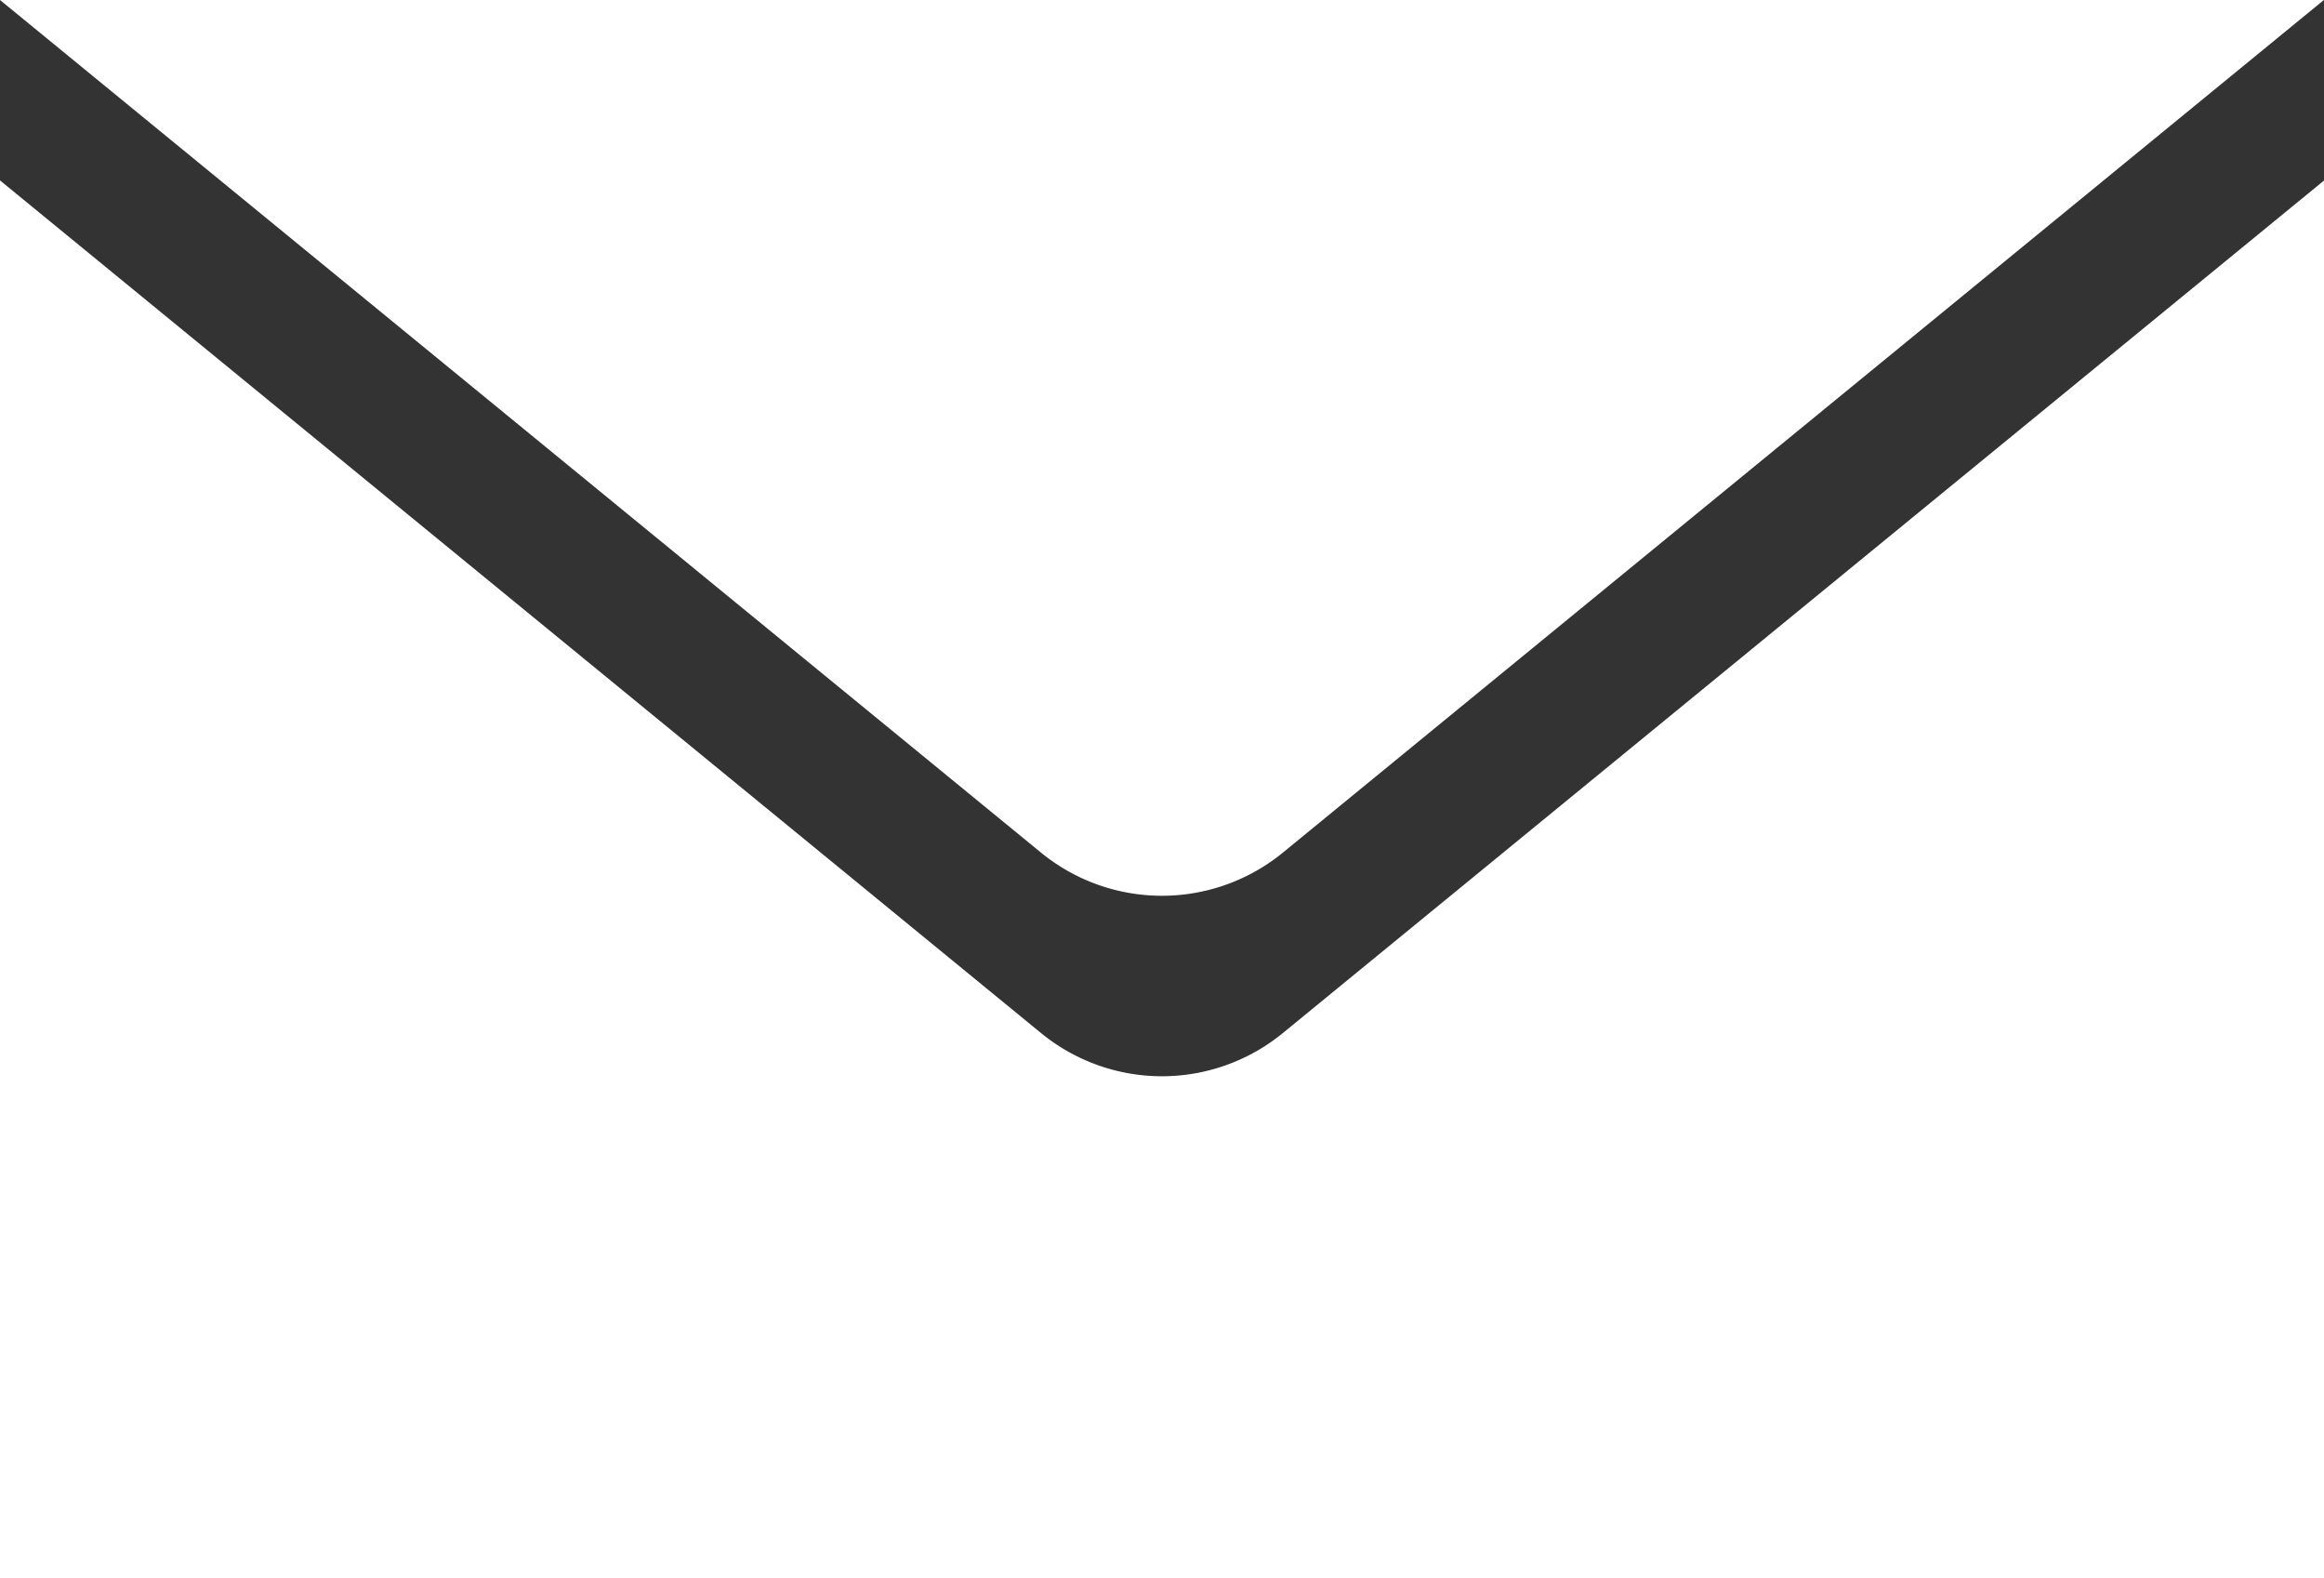 <svg xmlns="http://www.w3.org/2000/svg" width="18.813" height="12.774"><rect width="100%" height="100%" fill="#333333" stroke="none"/><g data-name="グループ 285" fill="#fff"><path data-name="パス 366" d="M0 0l8.427 6.9a1.547 1.547 0 001.958 0L18.812 0z"/><path data-name="パス 367" d="M10.385 8.36a1.545 1.545 0 01-1.958 0L0 1.46v11.314h18.813V1.461z" fill-rule="evenodd"/></g></svg>